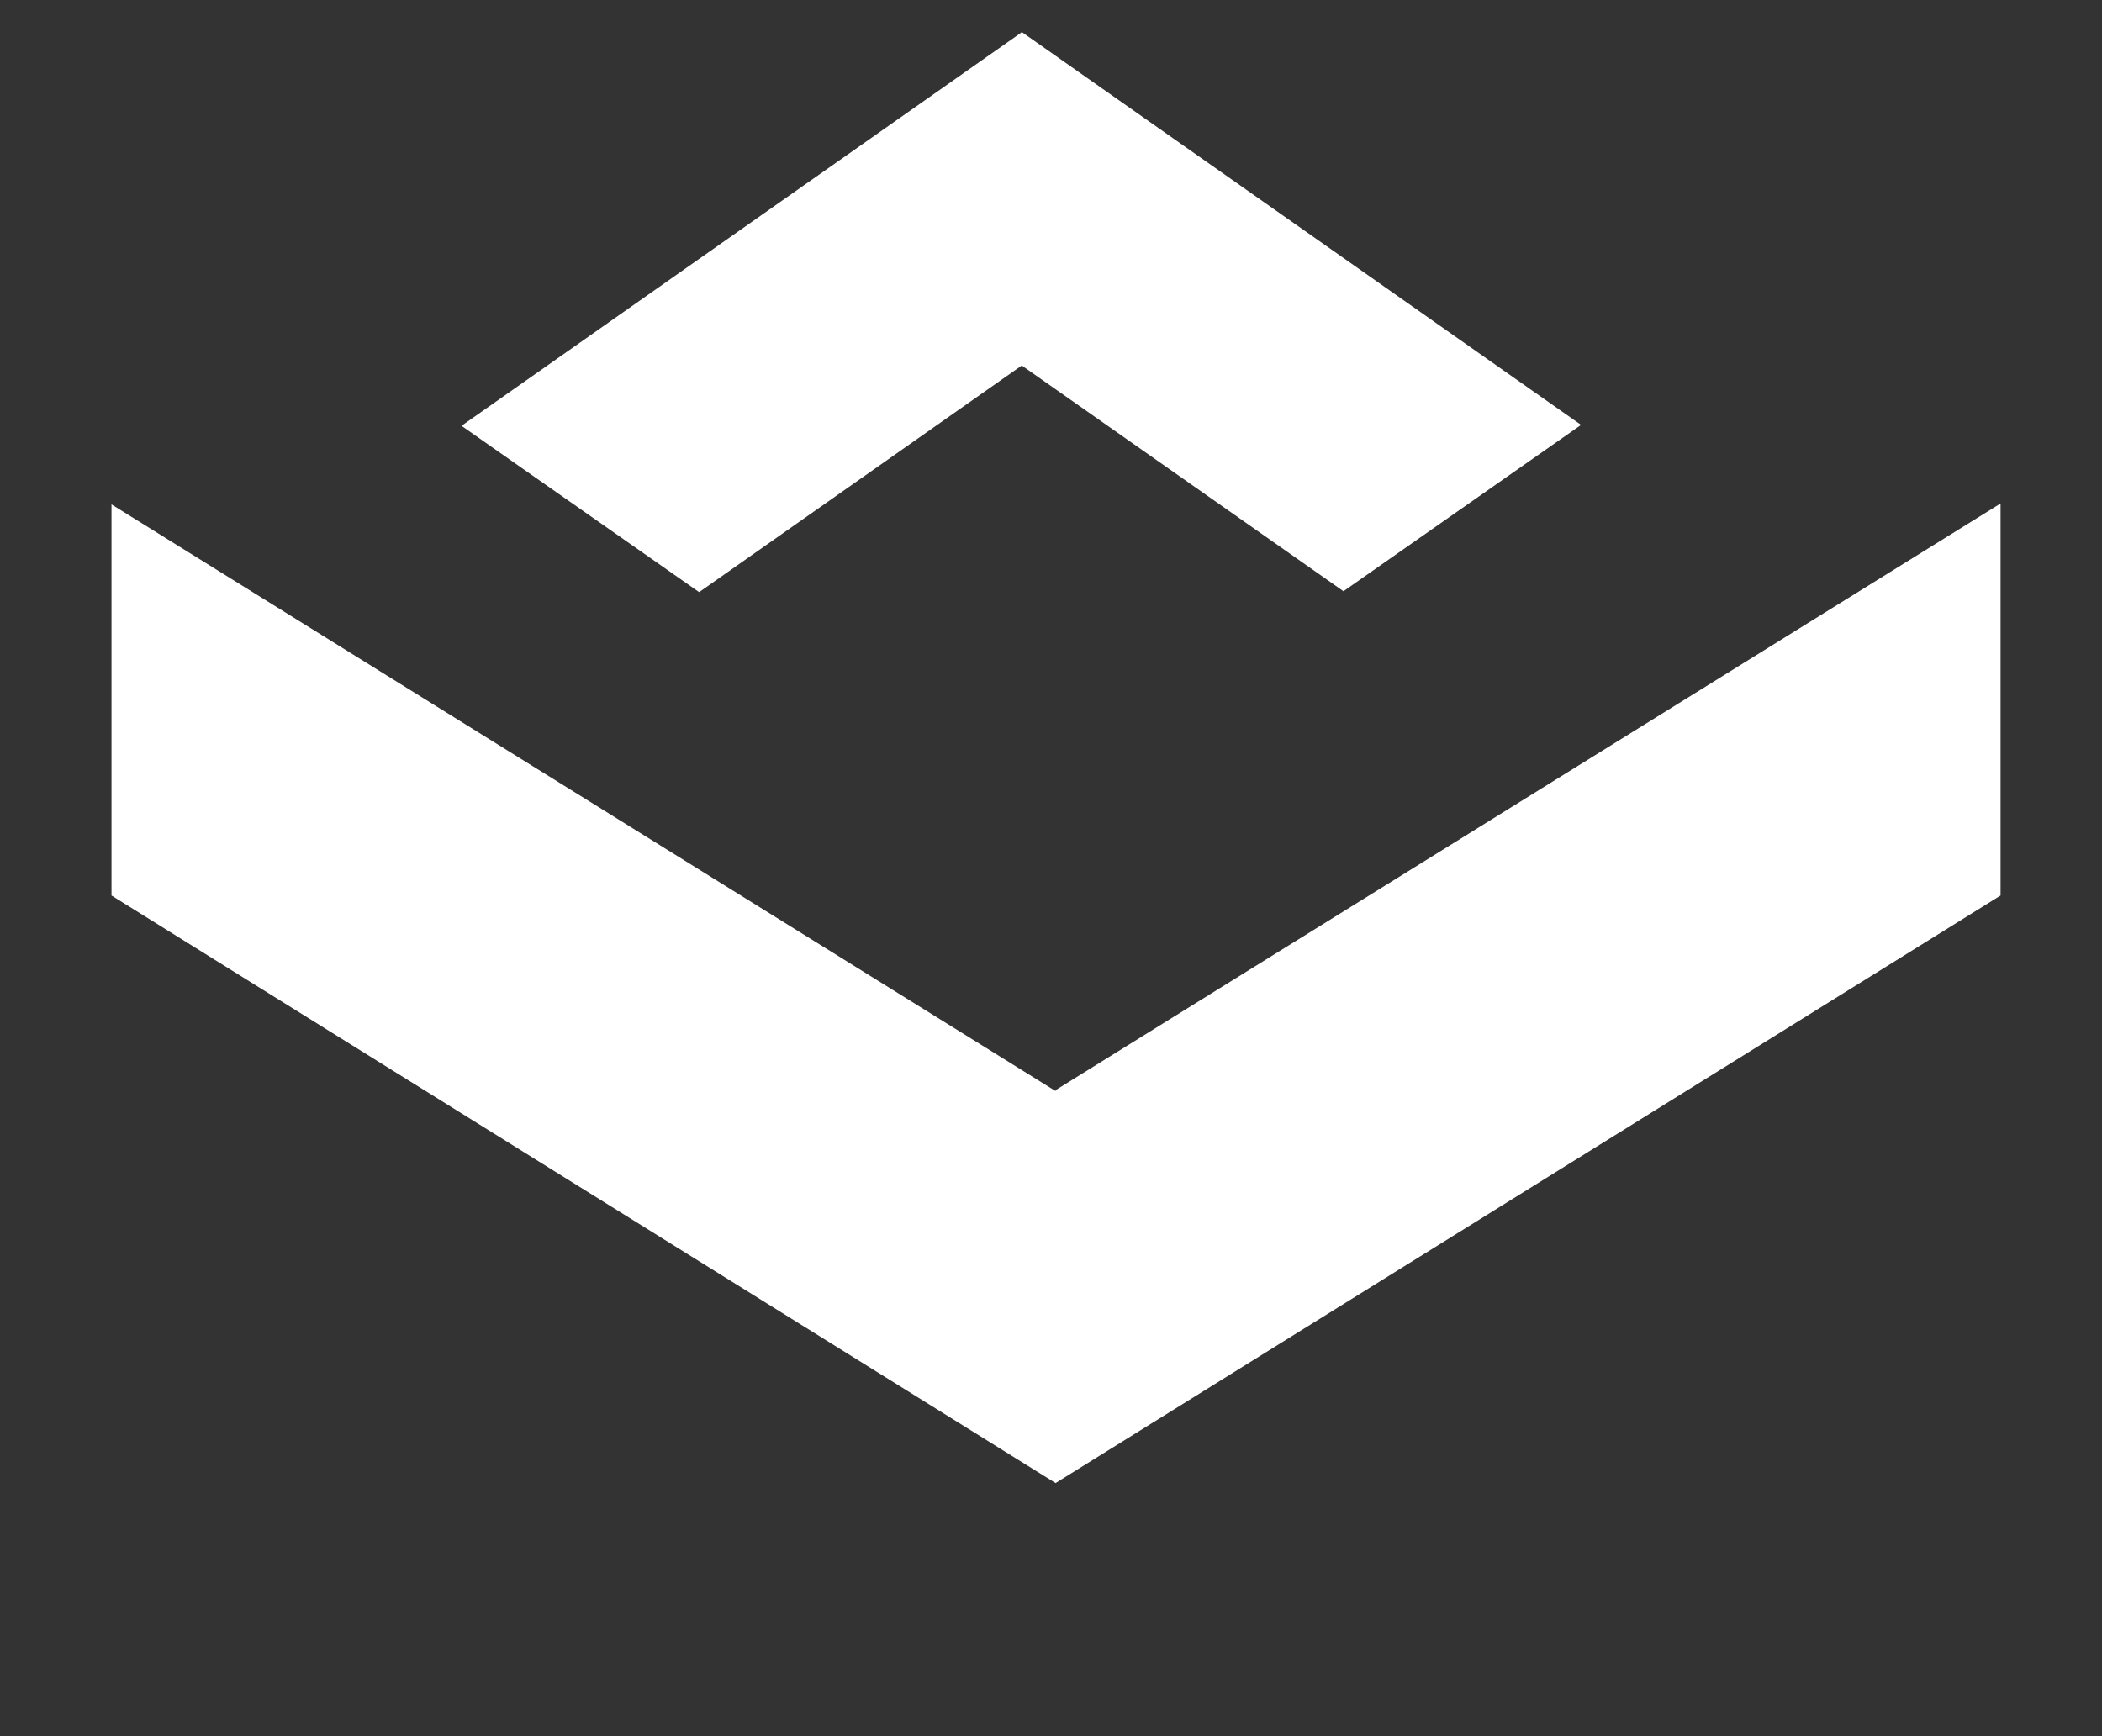 <?xml version="1.0" encoding="utf-8"?>
<!-- Generator: Adobe Illustrator 26.0.3, SVG Export Plug-In . SVG Version: 6.00 Build 0)  -->
<svg version="1.0" id="katman_1" xmlns="http://www.w3.org/2000/svg" xmlns:xlink="http://www.w3.org/1999/xlink" x="0px"
	y="0px" viewBox="0 0 230 190" style="enable-background:new 0 0 230 190;" xml:space="preserve">
	<rect x="0" y="0" width="230" height="190" fill="#333333" stroke="none"/>
	<style type="text/css">
		.st0 {
			fill-rule: evenodd;
			clip-rule: evenodd;
			fill: #FFF;
		}
	</style>
	<g>
		<g>
			<path class="st0" d="M111.8,40l35.2,24.7l26-18.2l-61.2-43l-0.1,0.1l-61.2,43l26,18.2L111.8,40L111.8,40z" />
			<path class="st0" d="M115.5,119.4l-103.3-64.2v42.8l103.3,64.3l0,0l103.4-64.3v-42.9l-103.4,64.2z" />

		</g>
	</g>
</svg>